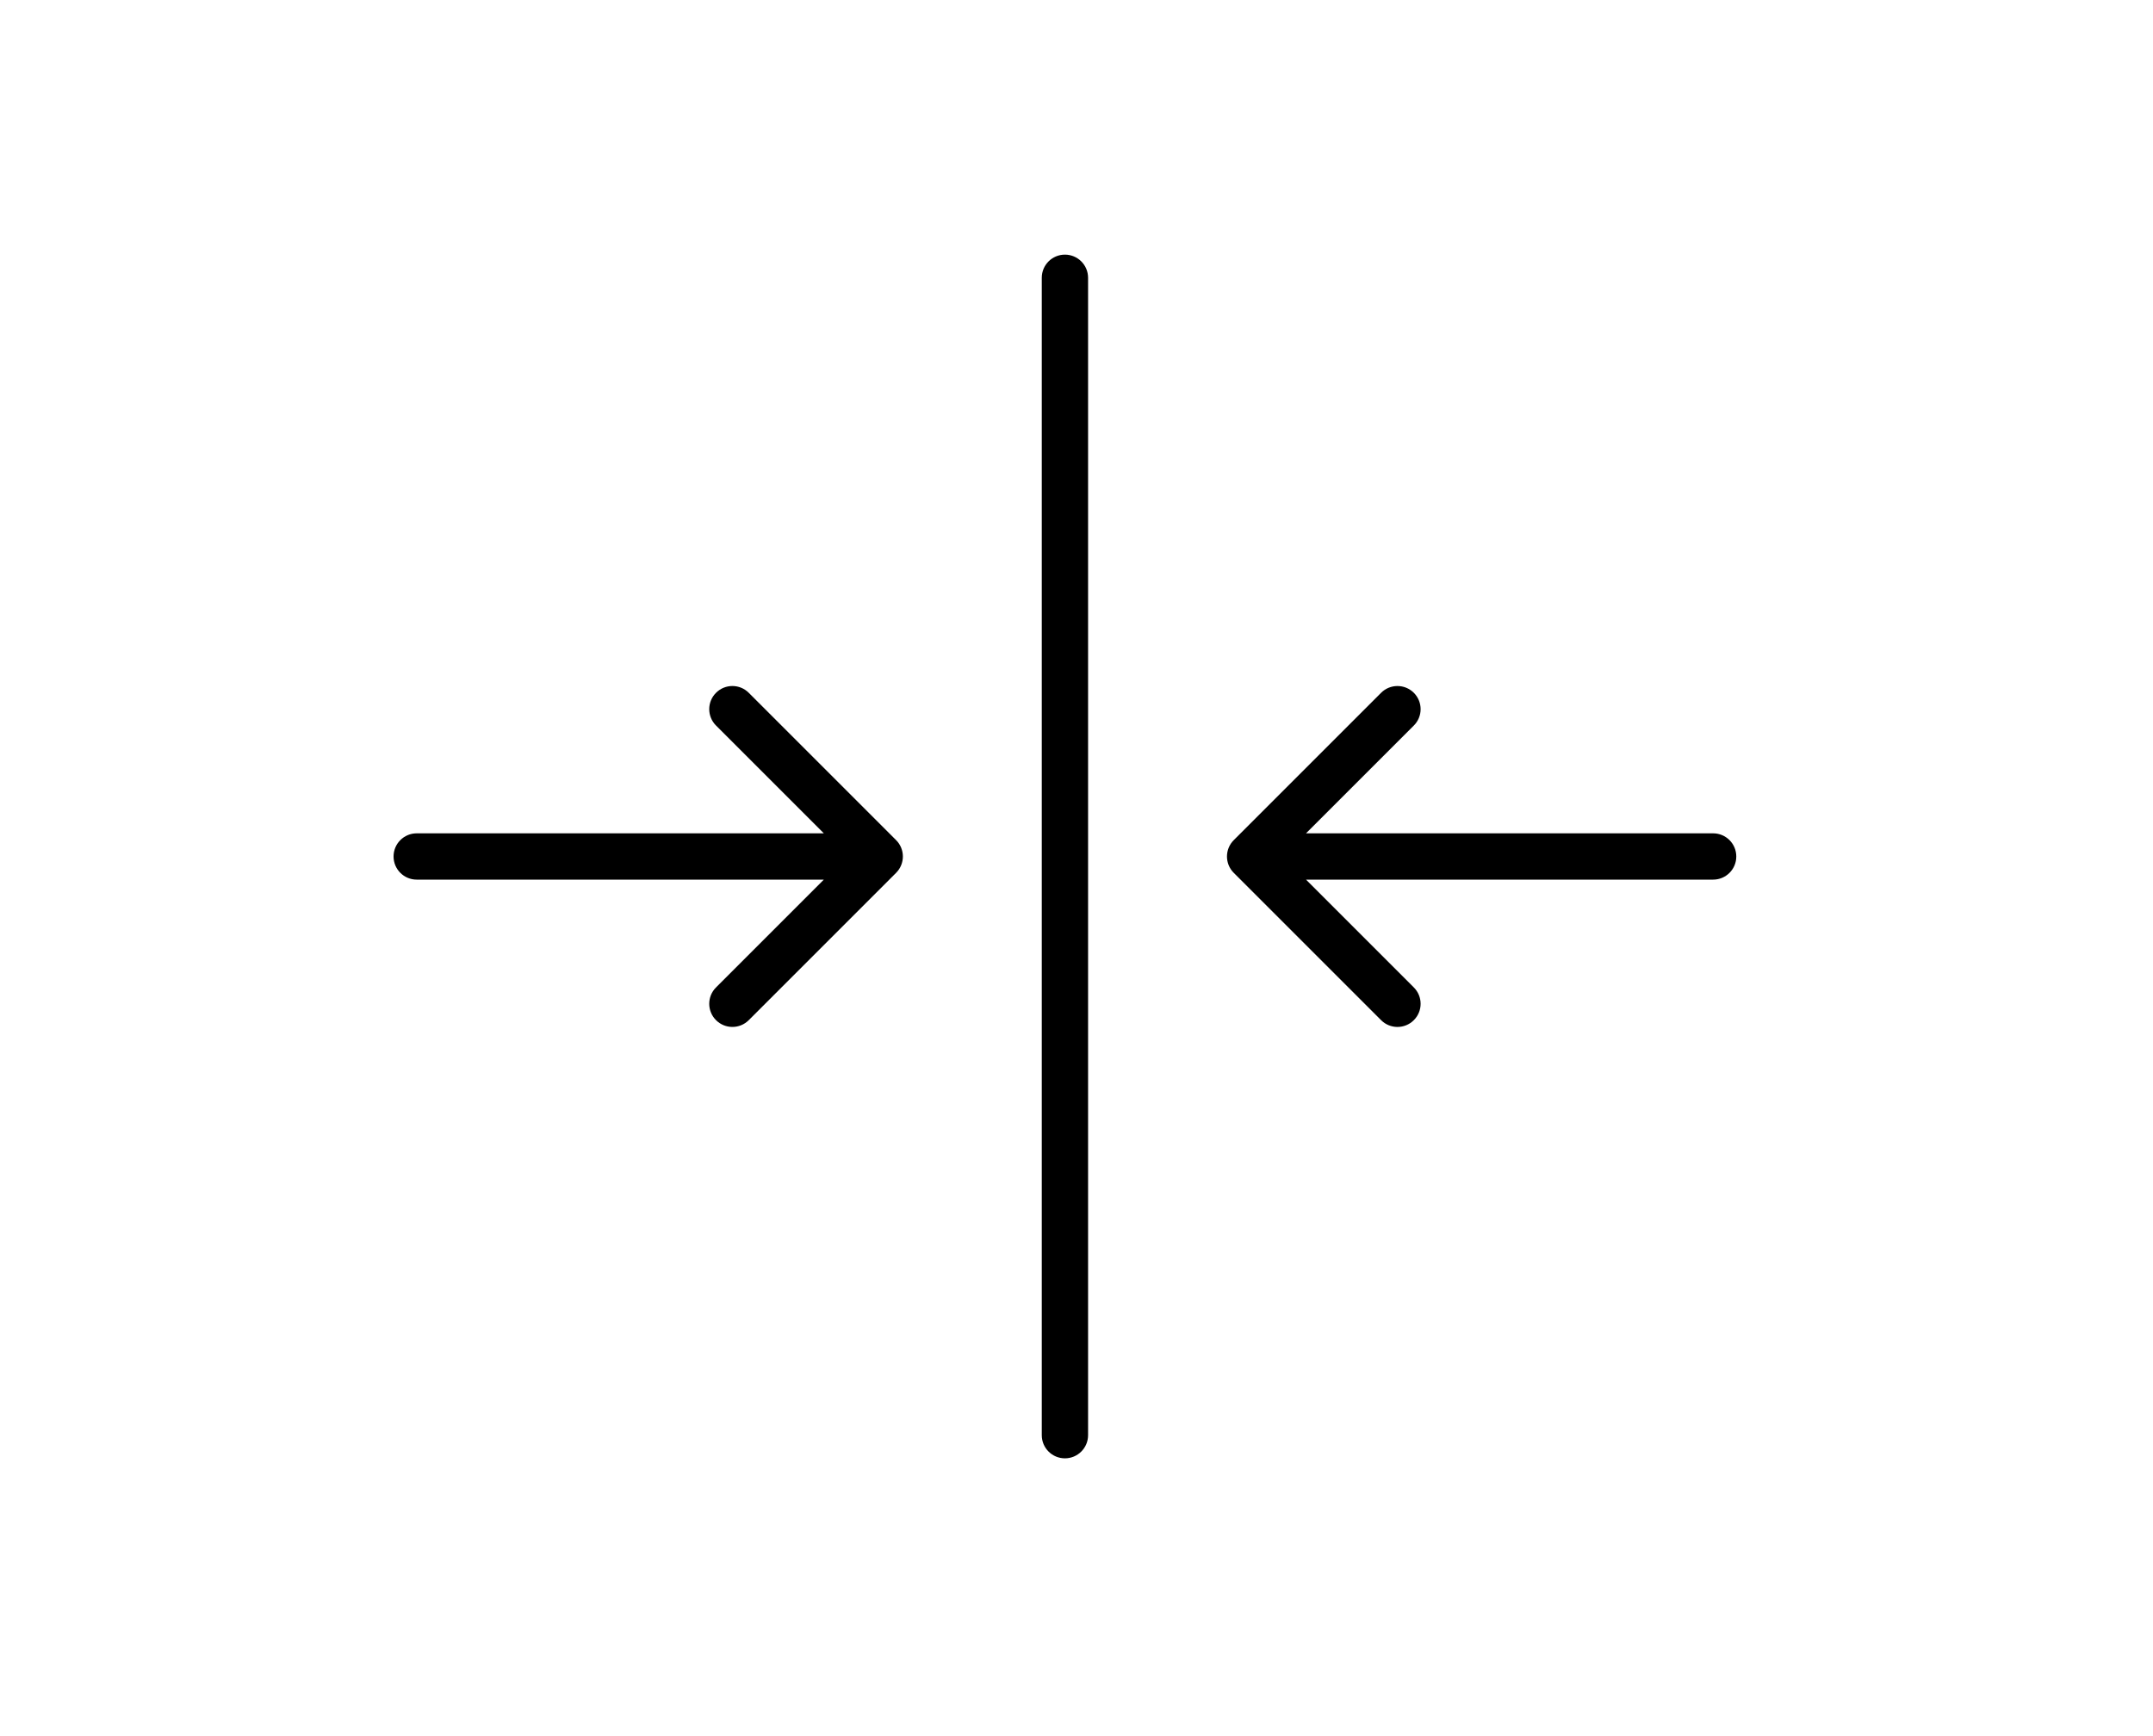 <svg width="93" height="75" viewBox="0 0 93 75" fill="none" xmlns="http://www.w3.org/2000/svg">
<path fill-rule="evenodd" clip-rule="evenodd" d="M46 11C46.552 11 47 11.448 47 12V62C47 62.552 46.552 63 46 63C45.448 63 45 62.552 45 62V12C45 11.448 45.448 11 46 11Z" fill="black"/>
<path fill-rule="evenodd" clip-rule="evenodd" d="M32.343 29.929L38.707 36.293C39.098 36.683 39.098 37.316 38.707 37.707L32.343 44.071C31.953 44.461 31.32 44.461 30.929 44.071C30.538 43.68 30.538 43.047 30.929 42.657L35.586 38H18C17.448 38 17 37.552 17 37C17 36.447 17.448 36 18 36H35.586L30.929 31.343C30.538 30.952 30.538 30.319 30.929 29.929C31.32 29.538 31.953 29.538 32.343 29.929Z" fill="black"/>
<path fill-rule="evenodd" clip-rule="evenodd" d="M59.657 44.071L53.293 37.707C52.902 37.317 52.902 36.684 53.293 36.293L59.657 29.929C60.047 29.539 60.681 29.539 61.071 29.929C61.462 30.32 61.462 30.953 61.071 31.343L56.414 36L74 36C74.552 36 75 36.448 75 37C75 37.553 74.552 38 74 38L56.414 38L61.071 42.657C61.462 43.048 61.462 43.681 61.071 44.071C60.681 44.462 60.047 44.462 59.657 44.071Z" fill="black"/>
</svg>
